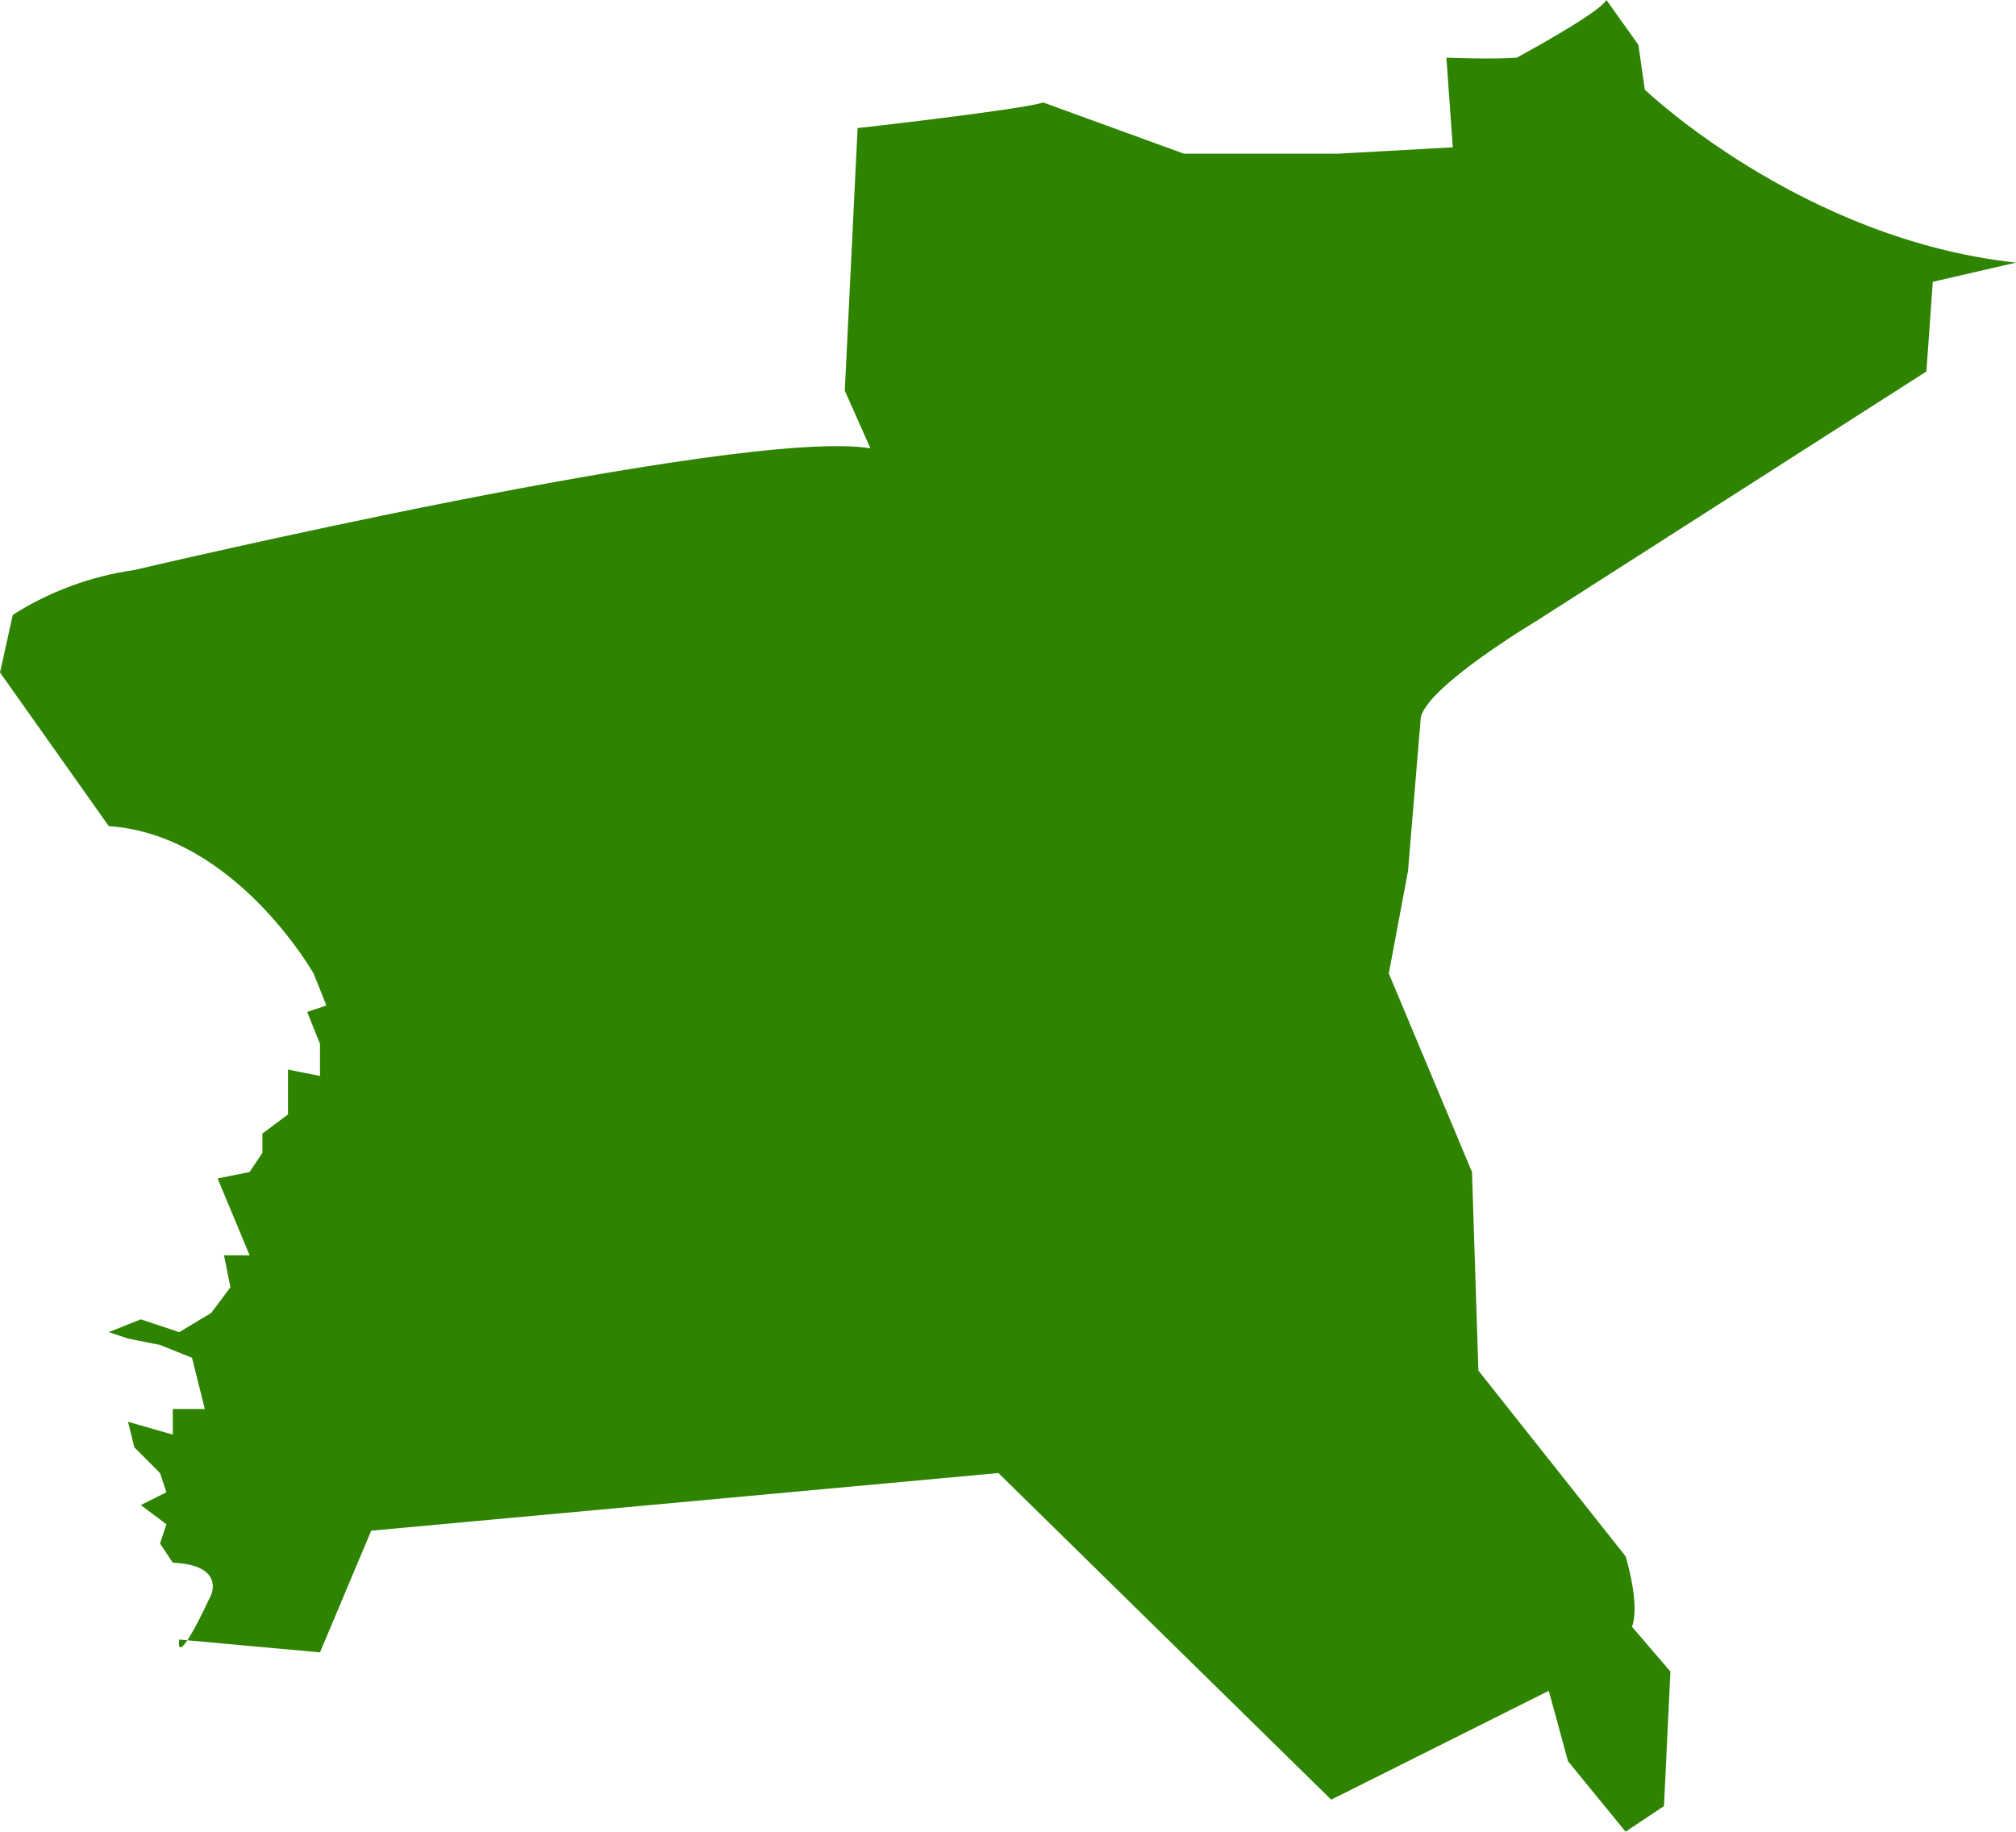 <svg xmlns:xlink="http://www.w3.org/1999/xlink" fill="none" width="211.21" xmlns="http://www.w3.org/2000/svg" style="-webkit-print-color-adjust:exact" id="screenshot-7c9f9640-cd0b-8020-8003-a641f1d0649f" version="1.1" viewBox="679.79 1693.219 211.21 191.915" height="191.915">
  <g id="shape-7c9f9640-cd0b-8020-8003-a641f1d0649f">
    <g class="fills" id="fills-7c9f9640-cd0b-8020-8003-a641f1d0649f">
      <path class="cls-1" rx="0" ry="0" style="fill:#2e8400;fill-opacity:1" d="M679.790,1763.678L681.131,1757.638C684.996,1755.184,689.339,1753.583,693.871,1752.941C693.871,1752.941,757.389,1737.952,770.979,1740.191L768.297,1734.152L769.638,1706.640C769.638,1706.640,786.721,1704.725,789.083,1703.956L803.834,1709.324L819.926,1709.324L831.995,1708.653L831.325,1699.259C831.325,1699.259,836.112,1699.460,838.700,1699.259C838.700,1699.259,847.323,1694.612,848.088,1693.219L851.440,1697.917L852.111,1702.614C852.111,1702.614,868.523,1718.310,891.000,1720.732L882.283,1722.745L881.613,1732.139L840.712,1758.309C840.712,1758.309,829.403,1765.058,828.643,1768.375L827.302,1784.480L825.290,1795.216L834.007,1816.018L834.677,1836.820L850.099,1856.280C850.099,1856.280,851.656,1861.308,850.770,1863.661L854.793,1868.358L854.122,1882.450L850.099,1885.134L844.065,1877.753L842.053,1870.372L819.256,1881.779L784.389,1847.556L718.680,1853.596L713.316,1866.345L698.565,1865.003C698.565,1865.003,697.985,1868.711,701.917,1860.306C701.917,1860.306,703.345,1857.182,697.894,1856.951L696.553,1854.938L697.224,1852.925L694.541,1850.912L697.224,1849.570L696.553,1847.556L693.871,1844.872L693.200,1842.188L697.894,1843.530L697.894,1840.846L701.247,1840.846L699.906,1835.478L696.553,1834.136L693.200,1833.465L691.189,1832.794L694.541,1831.452L698.565,1832.794L701.917,1830.781L703.929,1828.097L703.258,1824.741L705.940,1824.741L702.588,1816.689L705.940,1816.018L707.281,1814.005L707.281,1811.992L709.963,1809.979L709.963,1805.282L713.316,1805.953L713.316,1802.597L711.975,1799.242L713.986,1798.571L712.645,1795.216C712.645,1795.216,704.372,1780.644,691.189,1779.782Z">
      </path>
    </g>
  </g>
</svg>